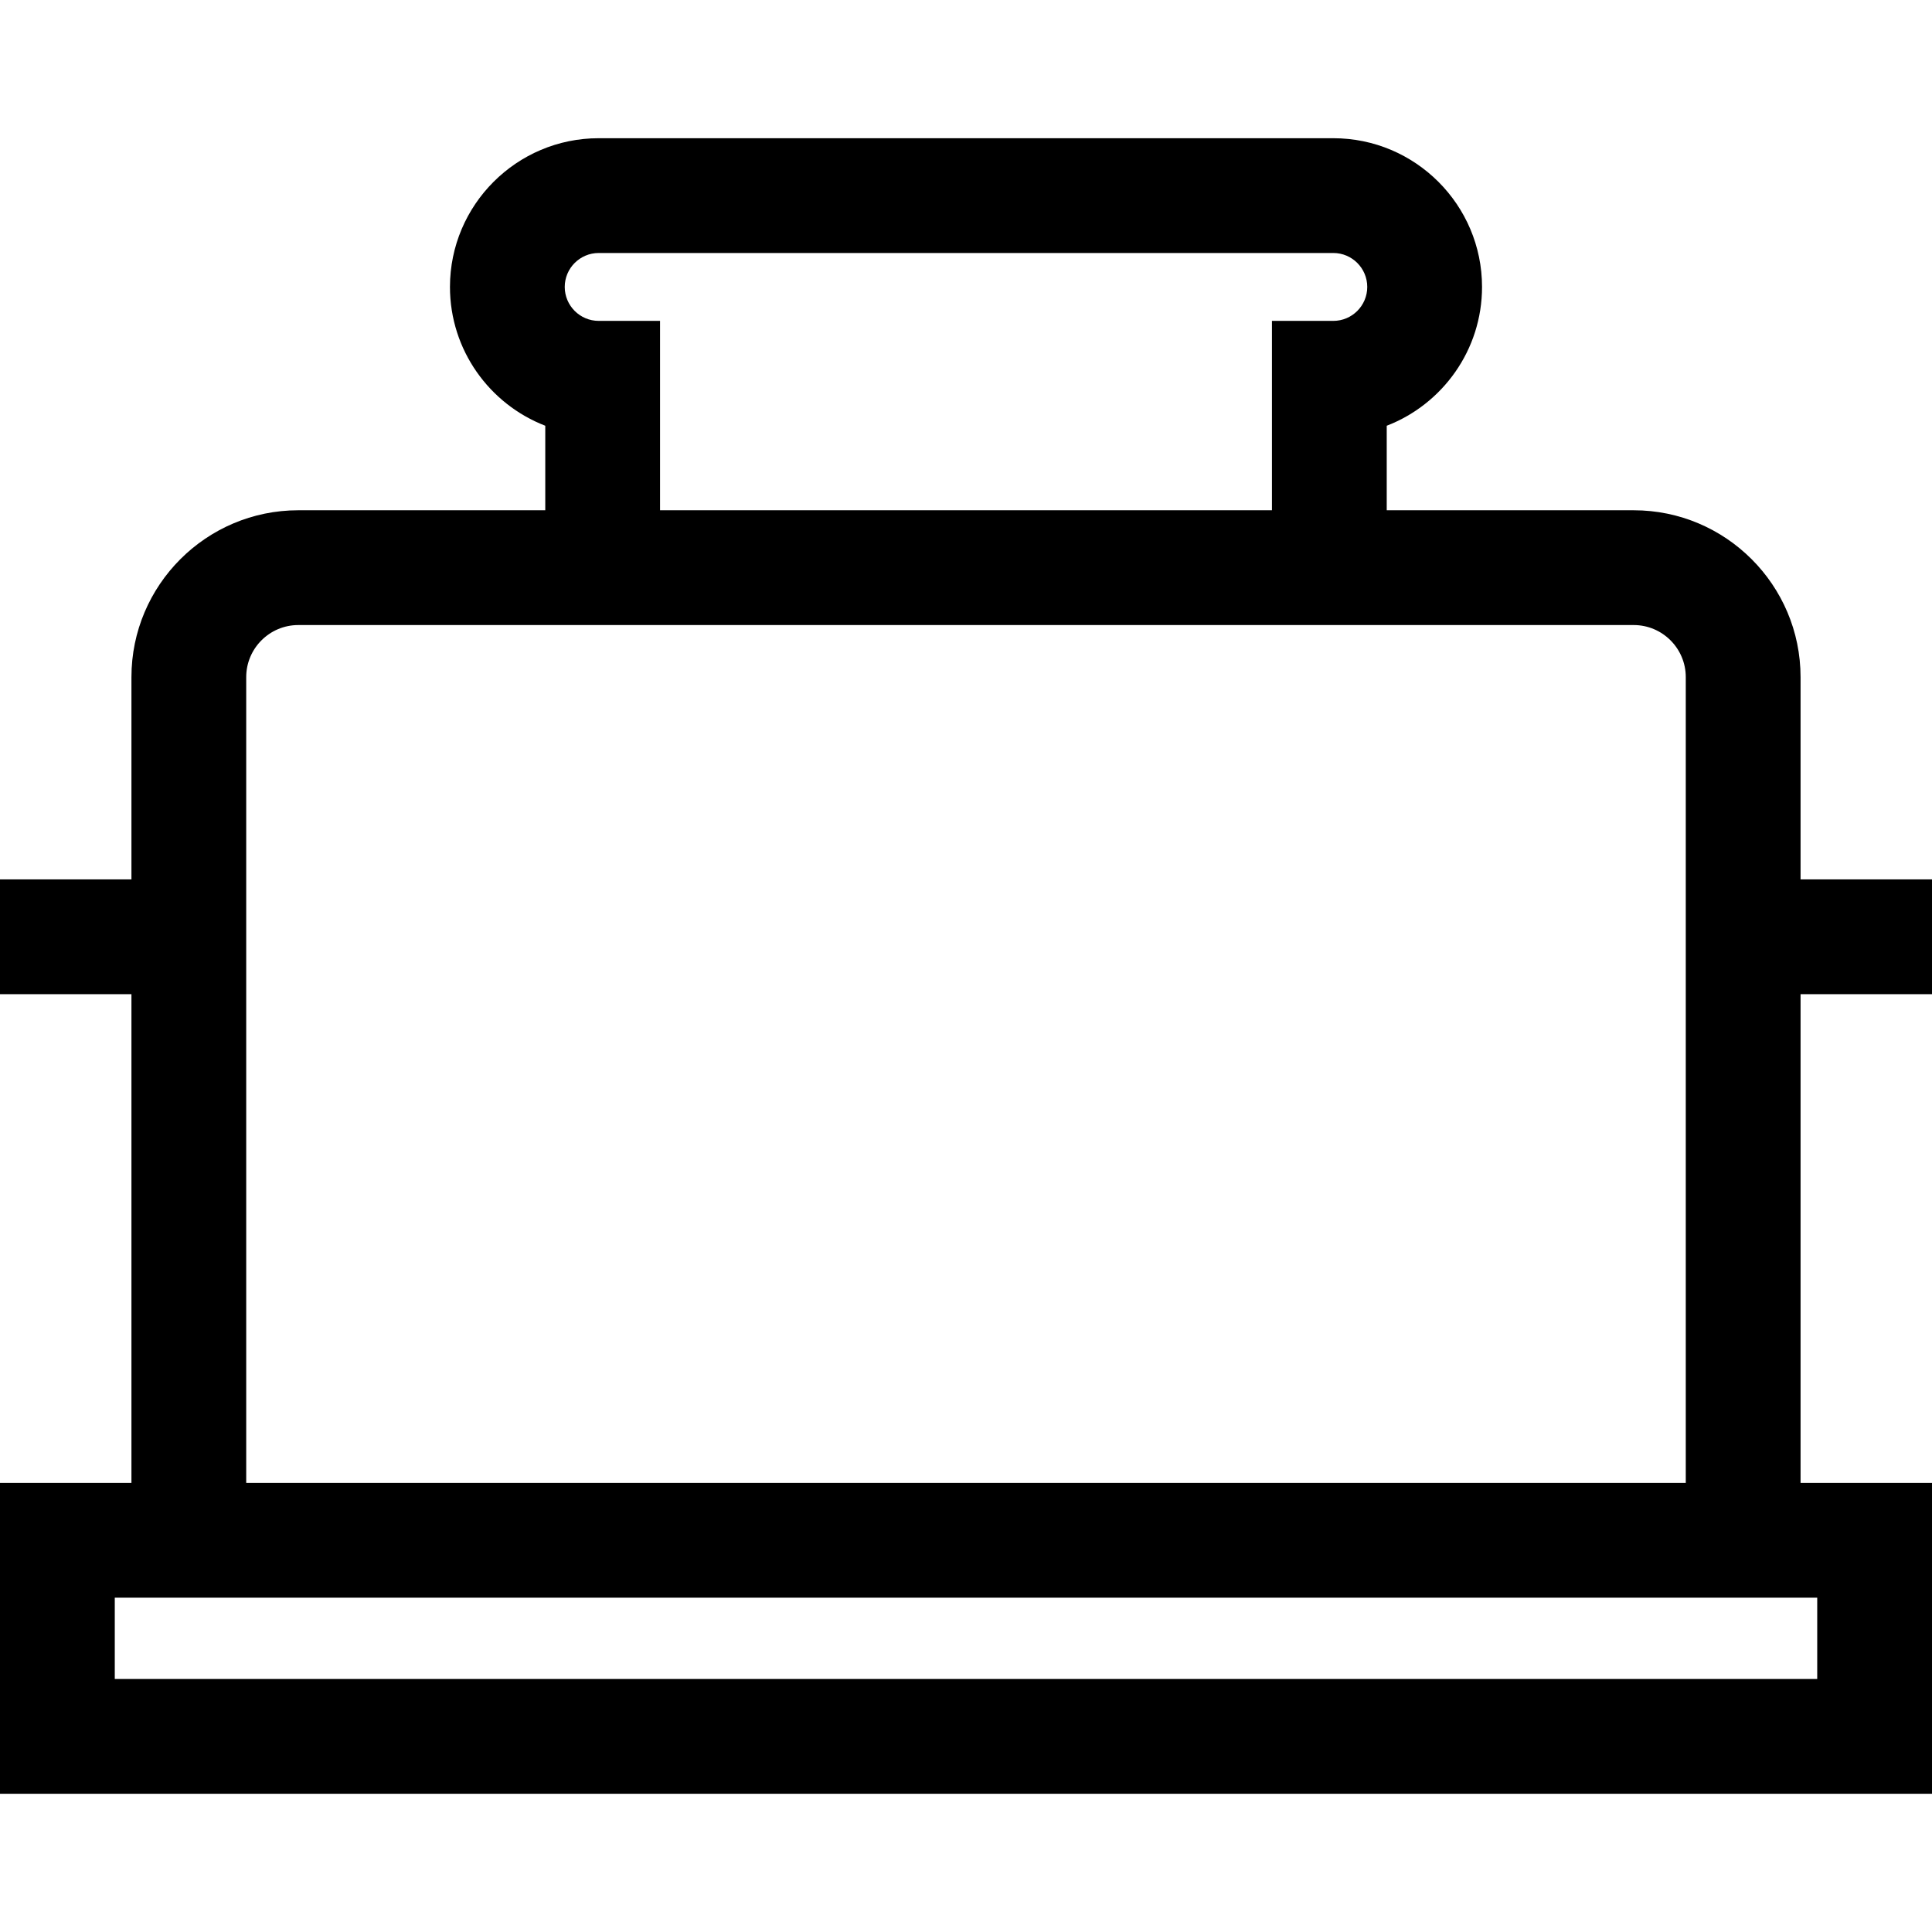 <?xml version="1.0" encoding="iso-8859-1"?>
<!-- Generator: Adobe Illustrator 19.0.0, SVG Export Plug-In . SVG Version: 6.00 Build 0)  -->
<svg version="1.1" id="Layer_1" xmlns="http://www.w3.org/2000/svg" xmlns:xlink="http://www.w3.org/1999/xlink" x="0px" y="0px"
	 viewBox="0 0 512 512" style="enable-background:new 0 0 512 512;" xml:space="preserve">
<g>
	<g>
		<path d="M512,263.464v-30.417h-34.833v-53.602c0-24.382-19.836-44.219-44.217-44.219h-65.453v-22.399
			c14.76-5.699,25.257-20.039,25.257-36.785c0-21.732-17.68-39.413-39.412-39.413H158.658c-21.732,0-39.413,17.681-39.413,39.413
			c0,16.746,10.498,31.086,25.258,36.785v22.399H79.052c-24.382,0-44.219,19.836-44.219,44.219v53.602H0v30.417h34.833V392.98H0
			v82.39h512v-82.39h-34.833V263.464H512z M158.658,67.046h194.685c4.96,0,8.994,4.035,8.994,8.995c0,4.96-4.034,8.995-8.994,8.995
			H337.08v50.189H174.921V85.036h-16.263c-4.96,0-8.995-4.035-8.995-8.995C149.663,71.081,153.698,67.046,158.658,67.046z
			 M65.25,263.464v-30.417v-53.602c0-7.61,6.191-13.801,13.801-13.801h65.452h222.993h65.453c7.609,0,13.8,6.191,13.8,13.801v53.602
			v30.417V392.98H65.25V263.464z M481.583,423.398v21.556H30.417v-21.556h4.416h442.333H481.583z"/>
	</g>
</g>
<g>
</g>
<g>
</g>
<g>
</g>
<g>
</g>
<g>
</g>
<g>
</g>
<g>
</g>
<g>
</g>
<g>
</g>
<g>
</g>
<g>
</g>
<g>
</g>
<g>
</g>
<g>
</g>
<g>
</g>
</svg>
